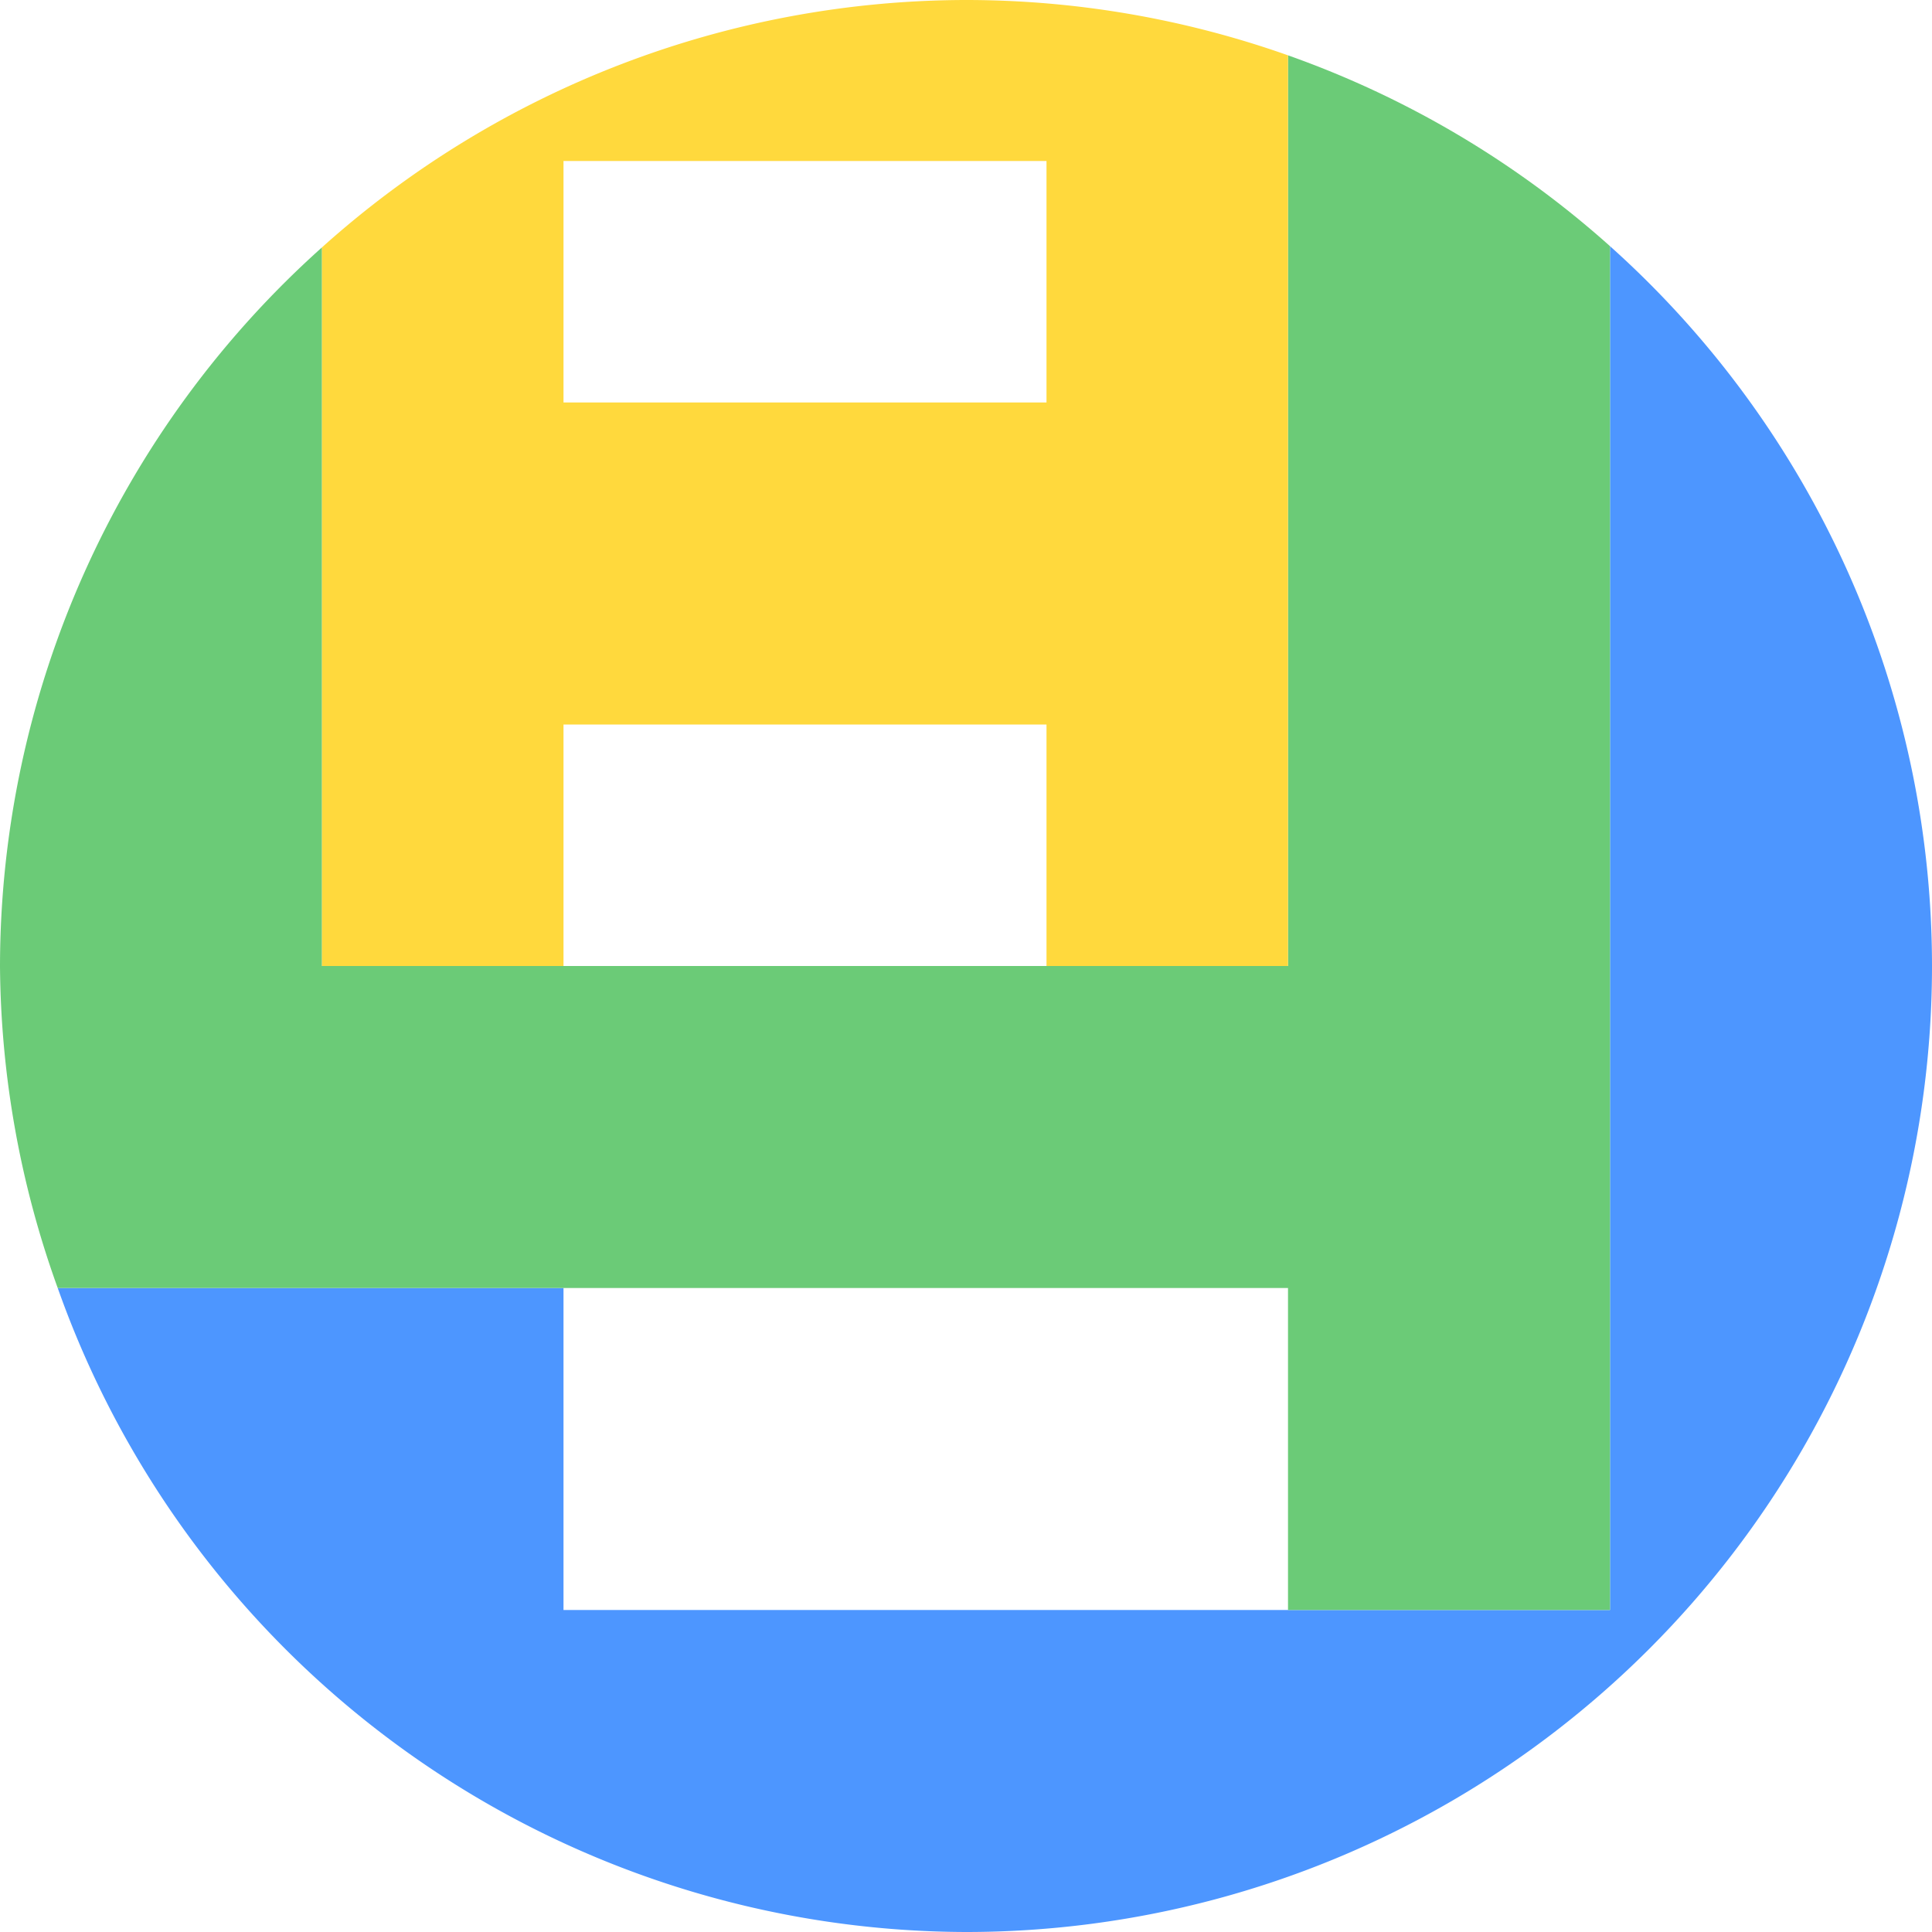 <?xml version="1.0" encoding="UTF-8" standalone="no"?>
<!-- Created with Inkscape (http://www.inkscape.org/) -->

<svg
   width="300mm"
   height="300mm"
   viewBox="0 0 300 300"
   version="1.1"
   id="svg1"
   inkscape:version="1.3.2 (091e20e, 2023-11-25, custom)"
   sodipodi:docname="just4apps logo4.2.svg"
   xmlns:inkscape="http://www.inkscape.org/namespaces/inkscape"
   xmlns:sodipodi="http://sodipodi.sourceforge.net/DTD/sodipodi-0.dtd"
   xmlns="http://www.w3.org/2000/svg"
   xmlns:svg="http://www.w3.org/2000/svg">
  <sodipodi:namedview
     id="namedview1"
     pagecolor="#505050"
     bordercolor="#ffffff"
     borderopacity="1"
     inkscape:showpageshadow="0"
     inkscape:pageopacity="0"
     inkscape:pagecheckerboard="1"
     inkscape:deskcolor="#505050"
     inkscape:document-units="mm"
     shape-rendering="auto"
     inkscape:zoom="0.65"
     inkscape:cx="561.53846"
     inkscape:cy="559.23077"
     inkscape:window-width="1920"
     inkscape:window-height="1009"
     inkscape:window-x="-8"
     inkscape:window-y="-8"
     inkscape:window-maximized="1"
     inkscape:current-layer="layer3" />
  <defs
     id="defs1">
    <filter
       style="color-interpolation-filters:sRGB;"
       inkscape:label="Cross-smooth"
       id="filter4"
       x="-0.096"
       y="-0.096"
       width="1.192"
       height="1.192">
      <feGaussianBlur
         in="SourceGraphic"
         stdDeviation="5"
         result="blur1"
         id="feGaussianBlur2" />
      <feComposite
         in="blur1"
         in2="blur1"
         operator="in"
         result="composite1"
         id="feComposite2" />
      <feComposite
         in="composite1"
         in2="composite1"
         k2="2"
         operator="arithmetic"
         result="composite2"
         id="feComposite3" />
      <feColorMatrix
         in="composite2"
         values="1 0 0 0 0 0 1 0 0 0 0 0 1 0 0 0 0 0 15 -9 "
         result="colormatrix1"
         id="feColorMatrix3" />
      <feGaussianBlur
         stdDeviation="1"
         result="blur2"
         id="feGaussianBlur3" />
      <feColorMatrix
         in="blur2"
         values="1 0 0 0 0 0 1 0 0 0 0 0 1 0 0 0 0 0 5 -1 "
         result="colormatrix2"
         id="feColorMatrix4" />
      <feBlend
         in="SourceGraphic"
         in2="colormatrix2"
         stdDeviation="17"
         mode="normal"
         result="blend"
         id="feBlend4" />
      <feComposite
         in="blend"
         in2="colormatrix2"
         operator="in"
         result="composite3"
         id="feComposite4" />
    </filter>
    <filter
       style="color-interpolation-filters:sRGB;"
       inkscape:label="Cross-smooth"
       id="filter7"
       x="-0.06"
       y="-0.058"
       width="1.119"
       height="1.115">
      <feGaussianBlur
         in="SourceGraphic"
         stdDeviation="5"
         result="blur1"
         id="feGaussianBlur4" />
      <feComposite
         in="blur1"
         in2="blur1"
         operator="in"
         result="composite1"
         id="feComposite5" />
      <feComposite
         in="composite1"
         in2="composite1"
         k2="2"
         operator="arithmetic"
         result="composite2"
         id="feComposite6" />
      <feColorMatrix
         in="composite2"
         values="1 0 0 0 0 0 1 0 0 0 0 0 1 0 0 0 0 0 15 -9 "
         result="colormatrix1"
         id="feColorMatrix6" />
      <feGaussianBlur
         stdDeviation="1"
         result="blur2"
         id="feGaussianBlur6" />
      <feColorMatrix
         in="blur2"
         values="1 0 0 0 0 0 1 0 0 0 0 0 1 0 0 0 0 0 5 -1 "
         result="colormatrix2"
         id="feColorMatrix7" />
      <feBlend
         in="SourceGraphic"
         in2="colormatrix2"
         stdDeviation="17"
         mode="normal"
         result="blend"
         id="feBlend7" />
      <feComposite
         in="blend"
         in2="colormatrix2"
         operator="in"
         result="composite3"
         id="feComposite7" />
    </filter>
    <filter
       style="color-interpolation-filters:sRGB;"
       inkscape:label="Cross-smooth"
       id="filter10"
       x="-0.049"
       y="-0.055"
       width="1.099"
       height="1.11">
      <feGaussianBlur
         in="SourceGraphic"
         stdDeviation="5"
         result="blur1"
         id="feGaussianBlur7" />
      <feComposite
         in="blur1"
         in2="blur1"
         operator="in"
         result="composite1"
         id="feComposite8" />
      <feComposite
         in="composite1"
         in2="composite1"
         k2="2"
         operator="arithmetic"
         result="composite2"
         id="feComposite9" />
      <feColorMatrix
         in="composite2"
         values="1 0 0 0 0 0 1 0 0 0 0 0 1 0 0 0 0 0 15 -9 "
         result="colormatrix1"
         id="feColorMatrix9" />
      <feGaussianBlur
         stdDeviation="1"
         result="blur2"
         id="feGaussianBlur9" />
      <feColorMatrix
         in="blur2"
         values="1 0 0 0 0 0 1 0 0 0 0 0 1 0 0 0 0 0 5 -1 "
         result="colormatrix2"
         id="feColorMatrix10" />
      <feBlend
         in="SourceGraphic"
         in2="colormatrix2"
         stdDeviation="17"
         mode="normal"
         result="blend"
         id="feBlend10" />
      <feComposite
         in="blend"
         in2="colormatrix2"
         operator="in"
         result="composite3"
         id="feComposite10" />
    </filter>
  </defs>
  <g
     inkscape:groupmode="layer"
     id="layer2"
     inkscape:label="J"
     style="display:inline">
    <path
       id="rect3"
       style="fill:#4d96ff;stroke-width:4.005;fill-opacity:1;filter:url(#filter10)"
       d="M 250 38.225 L 250 250 L 200 250 L 87.5 250 L 87.5 200 L 8.963 200 A 150 150 0 0 0 150 300 A 150 150 0 0 0 300 150 A 150 150 0 0 0 250 38.225 z " />
  </g>
  <g
     inkscape:label="4"
     inkscape:groupmode="layer"
     id="layer1"
     style="display:inline">
    <path
       id="rect6"
       style="fill:#6bcb77;stroke-width:4.897;fill-opacity:1;filter:url(#filter7)"
       d="M -8.592 -200 L -150 -200 L -150 -50 L -38.409 -50 A 150 150 0 0 1 -150 0 A 150 150 0 0 1 -200 -8.963 L -200 -50 L -200 -200 L -250 -200 L -250 -250 L -200 -250 L -150 -250 L -38.225 -250 A 150 150 0 0 1 -8.592 -200 z "
       transform="matrix(0,-1,-1,0,0,0)" />
  </g>
  <g
     inkscape:groupmode="layer"
     id="layer3"
     inkscape:label="A"
     style="display:inline">
    <path
       id="rect9"
       style="fill:#ffd93d;stroke-width:4.864;fill-opacity:1;filter:url(#filter4)"
       d="M 150 0 A 150 150 0 0 0 50 38.409 L 50 150 L 87.5 150 L 87.5 112.5 L 162.5 112.5 L 162.5 150 L 200 150 L 200 8.592 A 150 150 0 0 0 150 0 z M 87.5 25 L 162.5 25 L 162.5 50 L 162.5 62.5 L 87.5 62.5 L 87.5 50 L 87.5 25 z " />
  </g>
</svg>
